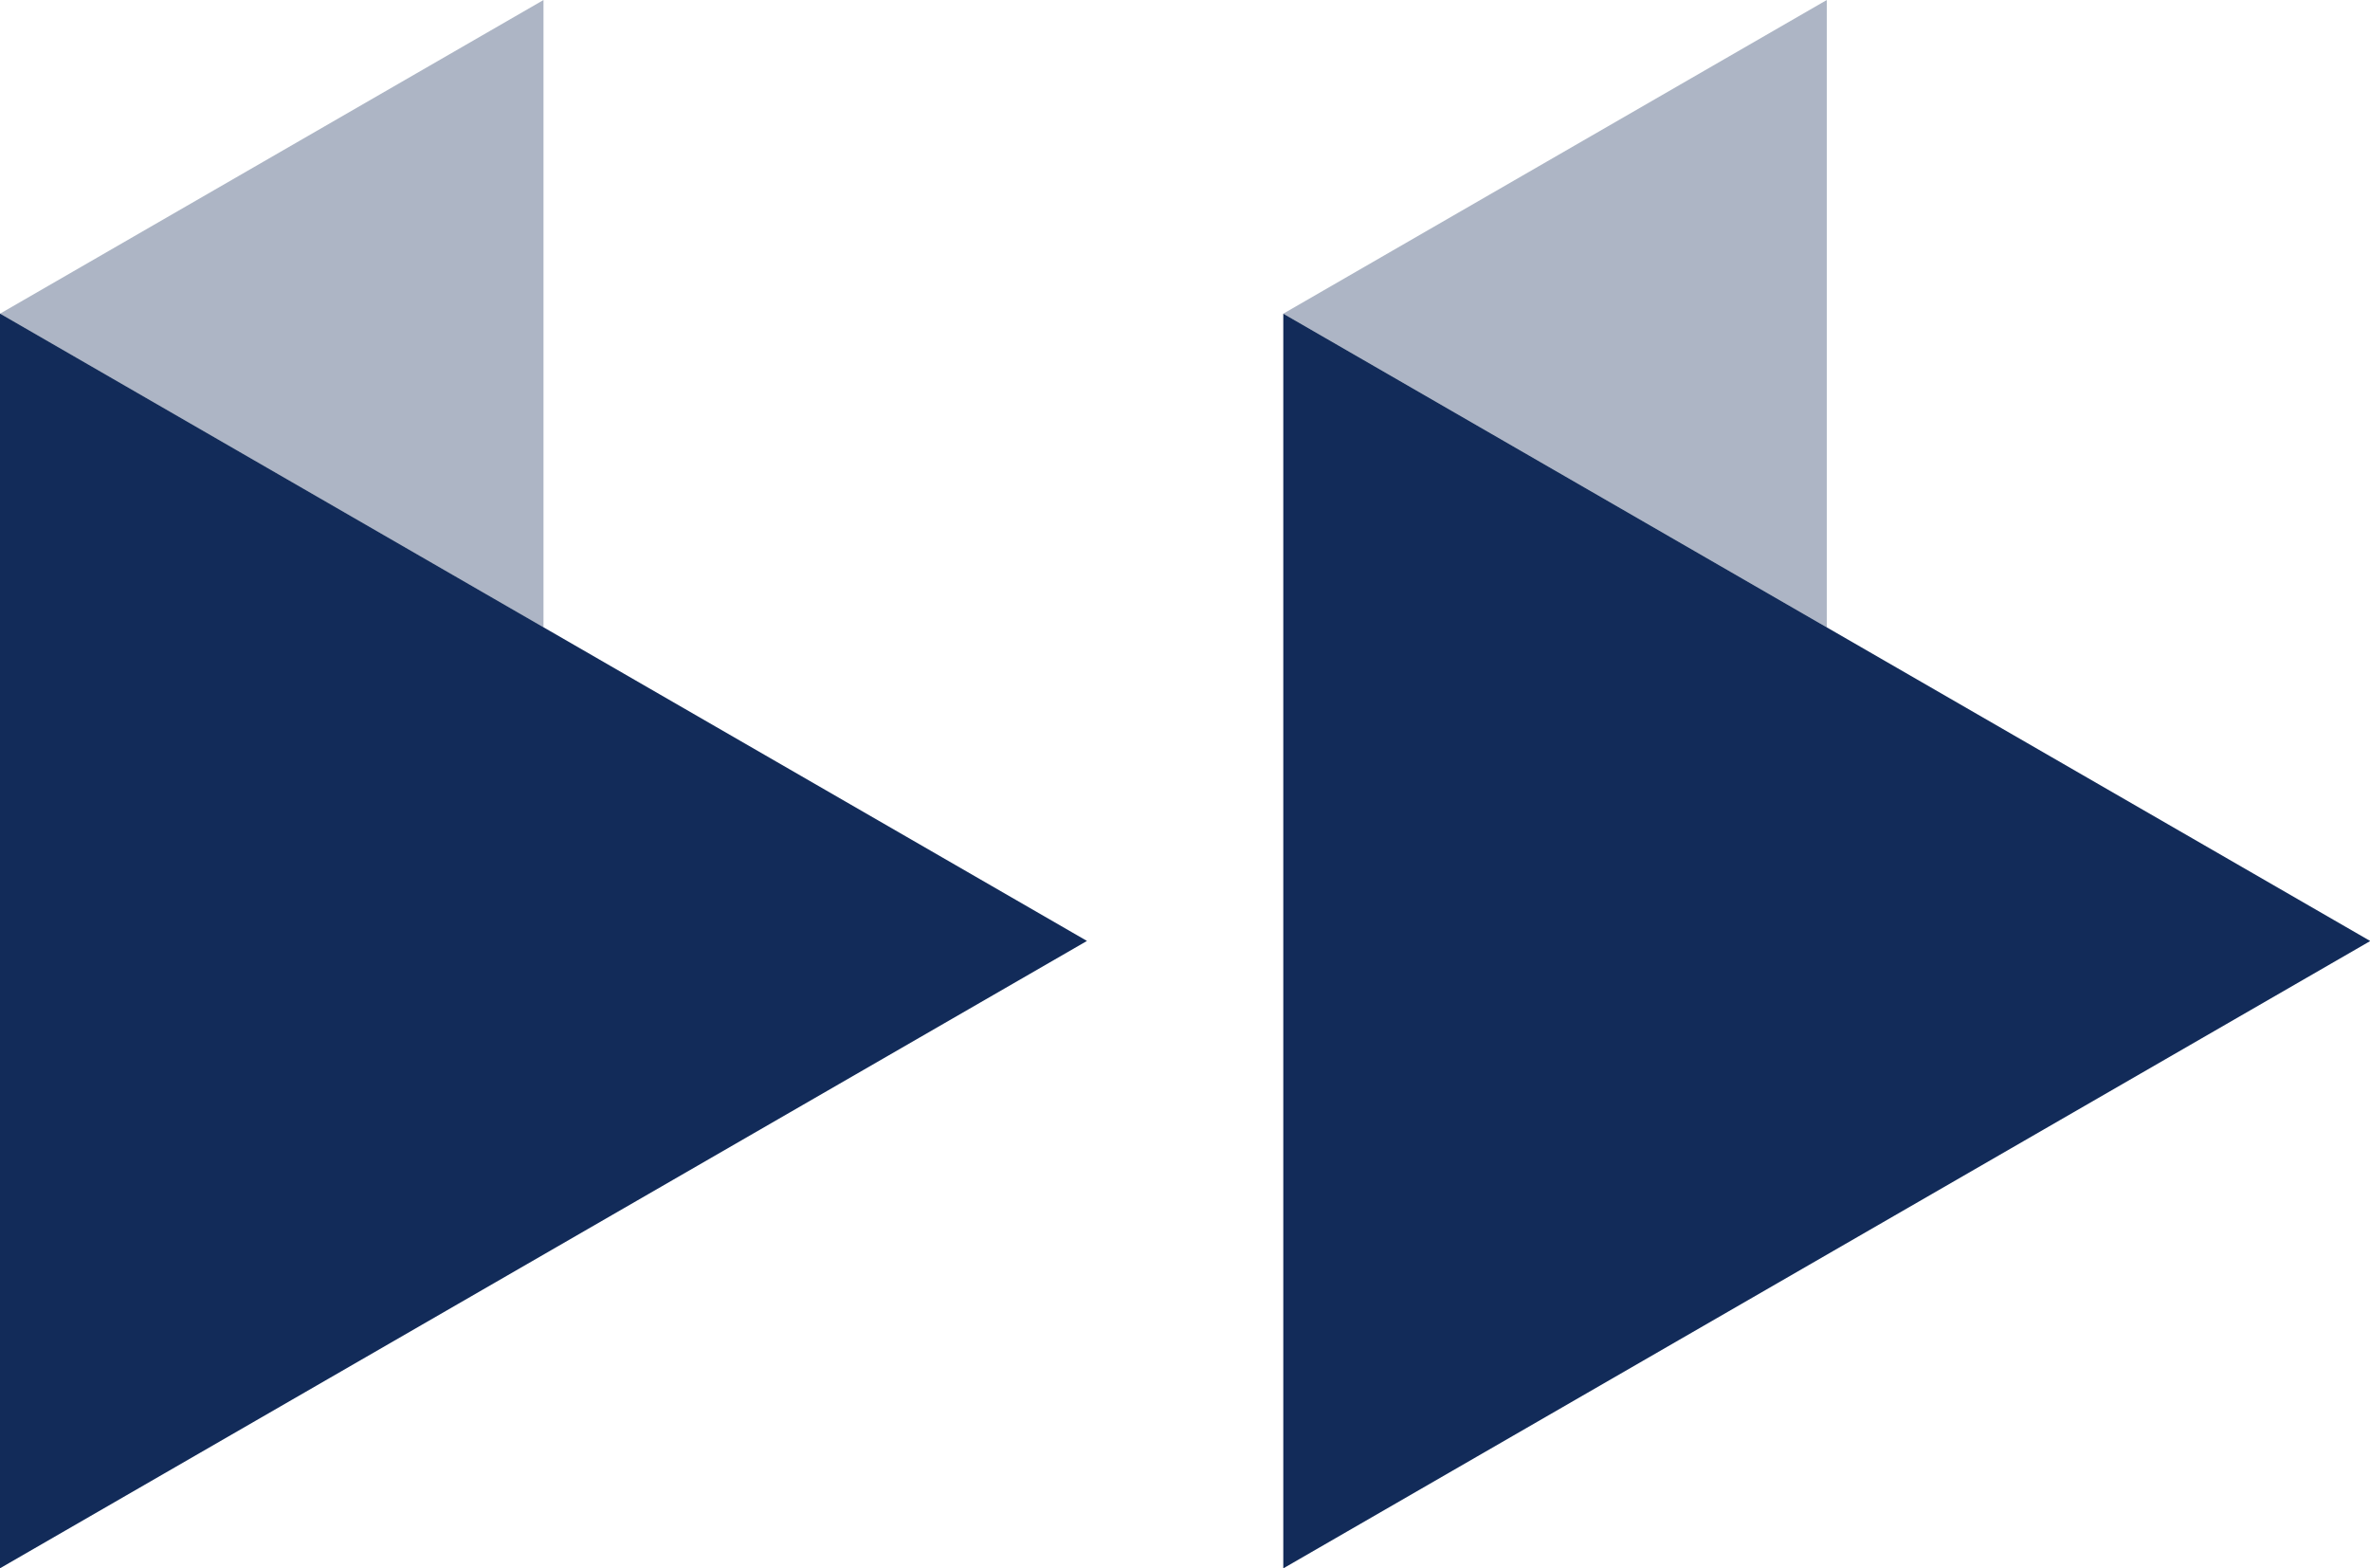 <?xml version="1.0" encoding="utf-8"?>
<!-- Generator: Adobe Illustrator 28.0.0, SVG Export Plug-In . SVG Version: 6.00 Build 0)  -->
<svg version="1.1" id="Calque_1" xmlns="http://www.w3.org/2000/svg" xmlns:xlink="http://www.w3.org/1999/xlink" x="0px" y="0px"
	 viewBox="0 0 392.9 260" style="enable-background:new 0 0 392.9 260;" xml:space="preserve">
<style type="text/css">
	.st0{fill:#122B59;}
	.st1{clip-path:url(#SVGID_00000106854809636900484500000009875996012185355709_);}
	.st2{opacity:0.35;}
	.st3{clip-path:url(#SVGID_00000101089902550838479050000003706614872506818493_);}
	.st4{fill:#132C58;}
	.st5{clip-path:url(#SVGID_00000139260916980274234040000016350034098079036594_);}
</style>
<g id="Groupe_3907" transform="translate(0 45.588)">
	<g id="Groupe_3897" transform="translate(212.744 6.415)">
		<path id="Tracé_8" class="st0" d="M0,208l180.2-104L0,0V208z"/>
	</g>
	<path id="Tracé_9" class="st0" d="M0,214.4l180.2-104L0,6.4V214.4z"/>
	<g>
		<defs>
			<rect id="SVGID_1_" y="-45.6" width="392.9" height="260"/>
		</defs>
		<clipPath id="SVGID_00000003816108406824598980000006300952176087122352_">
			<use xlink:href="#SVGID_1_"  style="overflow:visible;"/>
		</clipPath>
		
			<g id="Groupe_3906" transform="translate(0 -45.588)" style="clip-path:url(#SVGID_00000003816108406824598980000006300952176087122352_);">
			<g id="Groupe_3901" transform="translate(161.408 -5.703)" class="st2">
				<g id="Groupe_3900">
					<g>
						<defs>
							<rect id="SVGID_00000096776198178650945150000008470915729508755879_" x="0" y="0" width="192.7" height="149.6"/>
						</defs>
						<clipPath id="SVGID_00000165192587837159635960000006337307191148183174_">
							<use xlink:href="#SVGID_00000096776198178650945150000008470915729508755879_"  style="overflow:visible;"/>
						</clipPath>
						<g id="Groupe_3899" style="clip-path:url(#SVGID_00000165192587837159635960000006337307191148183174_);">
							<g id="Groupe_3898" transform="translate(51.335 5.706)">
								<path id="Tracé_10" class="st4" d="M0,52L90.1,0v104L0,52z"/>
							</g>
						</g>
					</g>
				</g>
			</g>
			<g id="Groupe_3905" transform="translate(-51.334 -5.703)" class="st2">
				<g id="Groupe_3904">
					<g>
						<defs>
							<rect id="SVGID_00000093876820591160491030000011479413766742580636_" x="0" y="0" width="192.7" height="149.6"/>
						</defs>
						<clipPath id="SVGID_00000149382704792886784910000001535340734064817076_">
							<use xlink:href="#SVGID_00000093876820591160491030000011479413766742580636_"  style="overflow:visible;"/>
						</clipPath>
						<g id="Groupe_3903" style="clip-path:url(#SVGID_00000149382704792886784910000001535340734064817076_);">
							<g id="Groupe_3902" transform="translate(51.335 5.706)">
								<path id="Tracé_11" class="st4" d="M0,52L90.1,0v104L0,52z"/>
							</g>
						</g>
					</g>
				</g>
			</g>
		</g>
	</g>
</g>
</svg>
